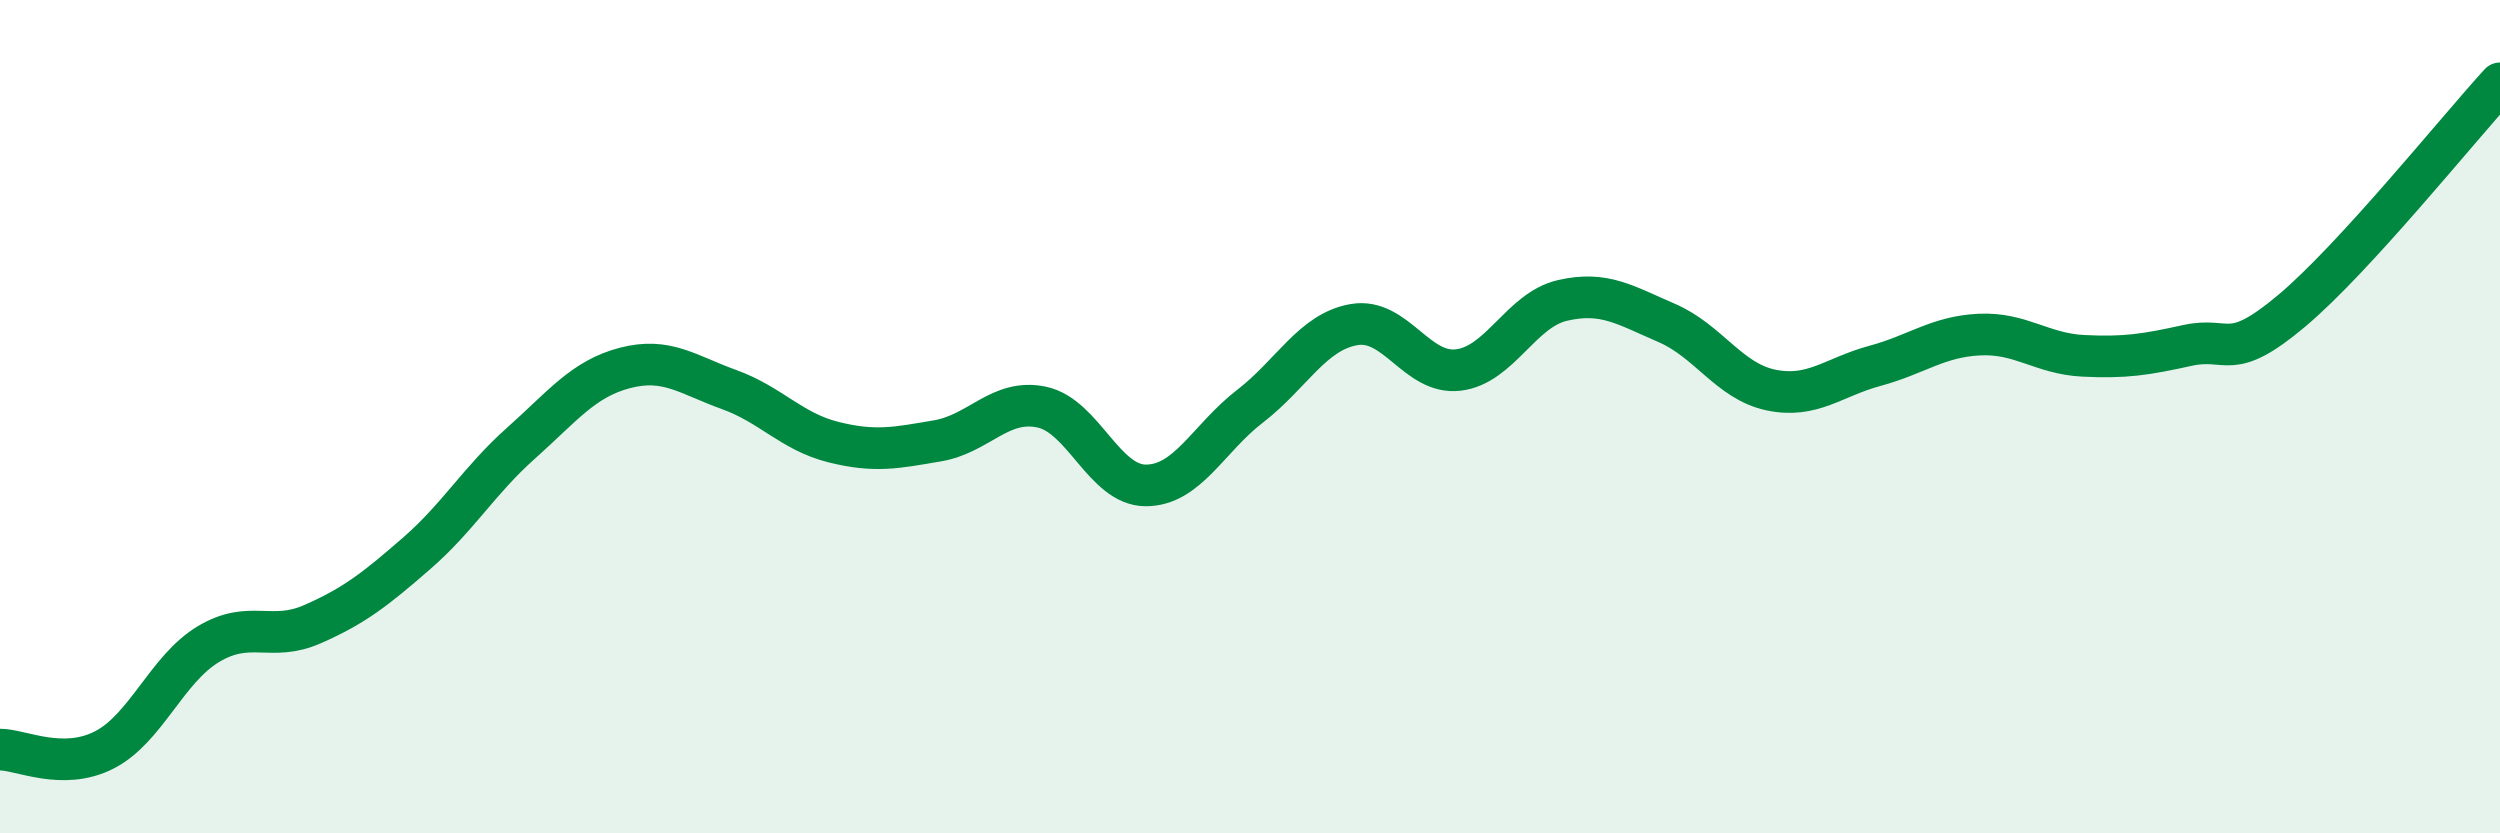 
    <svg width="60" height="20" viewBox="0 0 60 20" xmlns="http://www.w3.org/2000/svg">
      <path
        d="M 0,17.99 C 0.5,17.99 1.5,18.51 2.5,18 C 3.5,17.49 4,16.06 5,15.46 C 6,14.86 6.5,15.42 7.5,14.98 C 8.5,14.54 9,14.15 10,13.28 C 11,12.41 11.5,11.53 12.5,10.64 C 13.5,9.75 14,9.09 15,8.83 C 16,8.57 16.5,8.99 17.5,9.35 C 18.5,9.71 19,10.36 20,10.61 C 21,10.86 21.5,10.75 22.5,10.58 C 23.5,10.41 24,9.56 25,9.77 C 26,9.98 26.5,11.65 27.5,11.65 C 28.5,11.65 29,10.52 30,9.75 C 31,8.98 31.5,7.96 32.5,7.79 C 33.5,7.62 34,9 35,8.88 C 36,8.76 36.5,7.44 37.5,7.21 C 38.5,6.98 39,7.32 40,7.75 C 41,8.18 41.5,9.15 42.5,9.36 C 43.5,9.57 44,9.05 45,8.78 C 46,8.51 46.5,8.08 47.5,8.03 C 48.5,7.98 49,8.49 50,8.54 C 51,8.59 51.5,8.51 52.5,8.29 C 53.5,8.07 53.5,8.72 55,7.46 C 56.5,6.2 59,3.09 60,2L60 20L0 20Z"
        fill="#008740"
        opacity="0.1"
        stroke-linecap="round"
        stroke-linejoin="round"
      />
      <path
        d="M 0,17.99 C 0.5,17.99 1.5,18.51 2.5,18 C 3.5,17.49 4,16.06 5,15.46 C 6,14.86 6.5,15.42 7.5,14.98 C 8.5,14.54 9,14.15 10,13.28 C 11,12.41 11.5,11.53 12.5,10.64 C 13.5,9.75 14,9.09 15,8.83 C 16,8.57 16.5,8.99 17.5,9.35 C 18.5,9.71 19,10.36 20,10.61 C 21,10.86 21.5,10.75 22.5,10.58 C 23.5,10.41 24,9.56 25,9.77 C 26,9.98 26.5,11.65 27.5,11.65 C 28.5,11.65 29,10.52 30,9.75 C 31,8.98 31.5,7.96 32.5,7.79 C 33.5,7.62 34,9 35,8.88 C 36,8.76 36.5,7.44 37.5,7.21 C 38.5,6.98 39,7.32 40,7.75 C 41,8.18 41.5,9.15 42.5,9.36 C 43.5,9.57 44,9.05 45,8.78 C 46,8.51 46.5,8.08 47.5,8.03 C 48.5,7.98 49,8.49 50,8.54 C 51,8.59 51.5,8.51 52.5,8.29 C 53.5,8.07 53.5,8.72 55,7.46 C 56.5,6.2 59,3.09 60,2"
        stroke="#008740"
        stroke-width="1"
        fill="none"
        stroke-linecap="round"
        stroke-linejoin="round"
      />
    </svg>
  